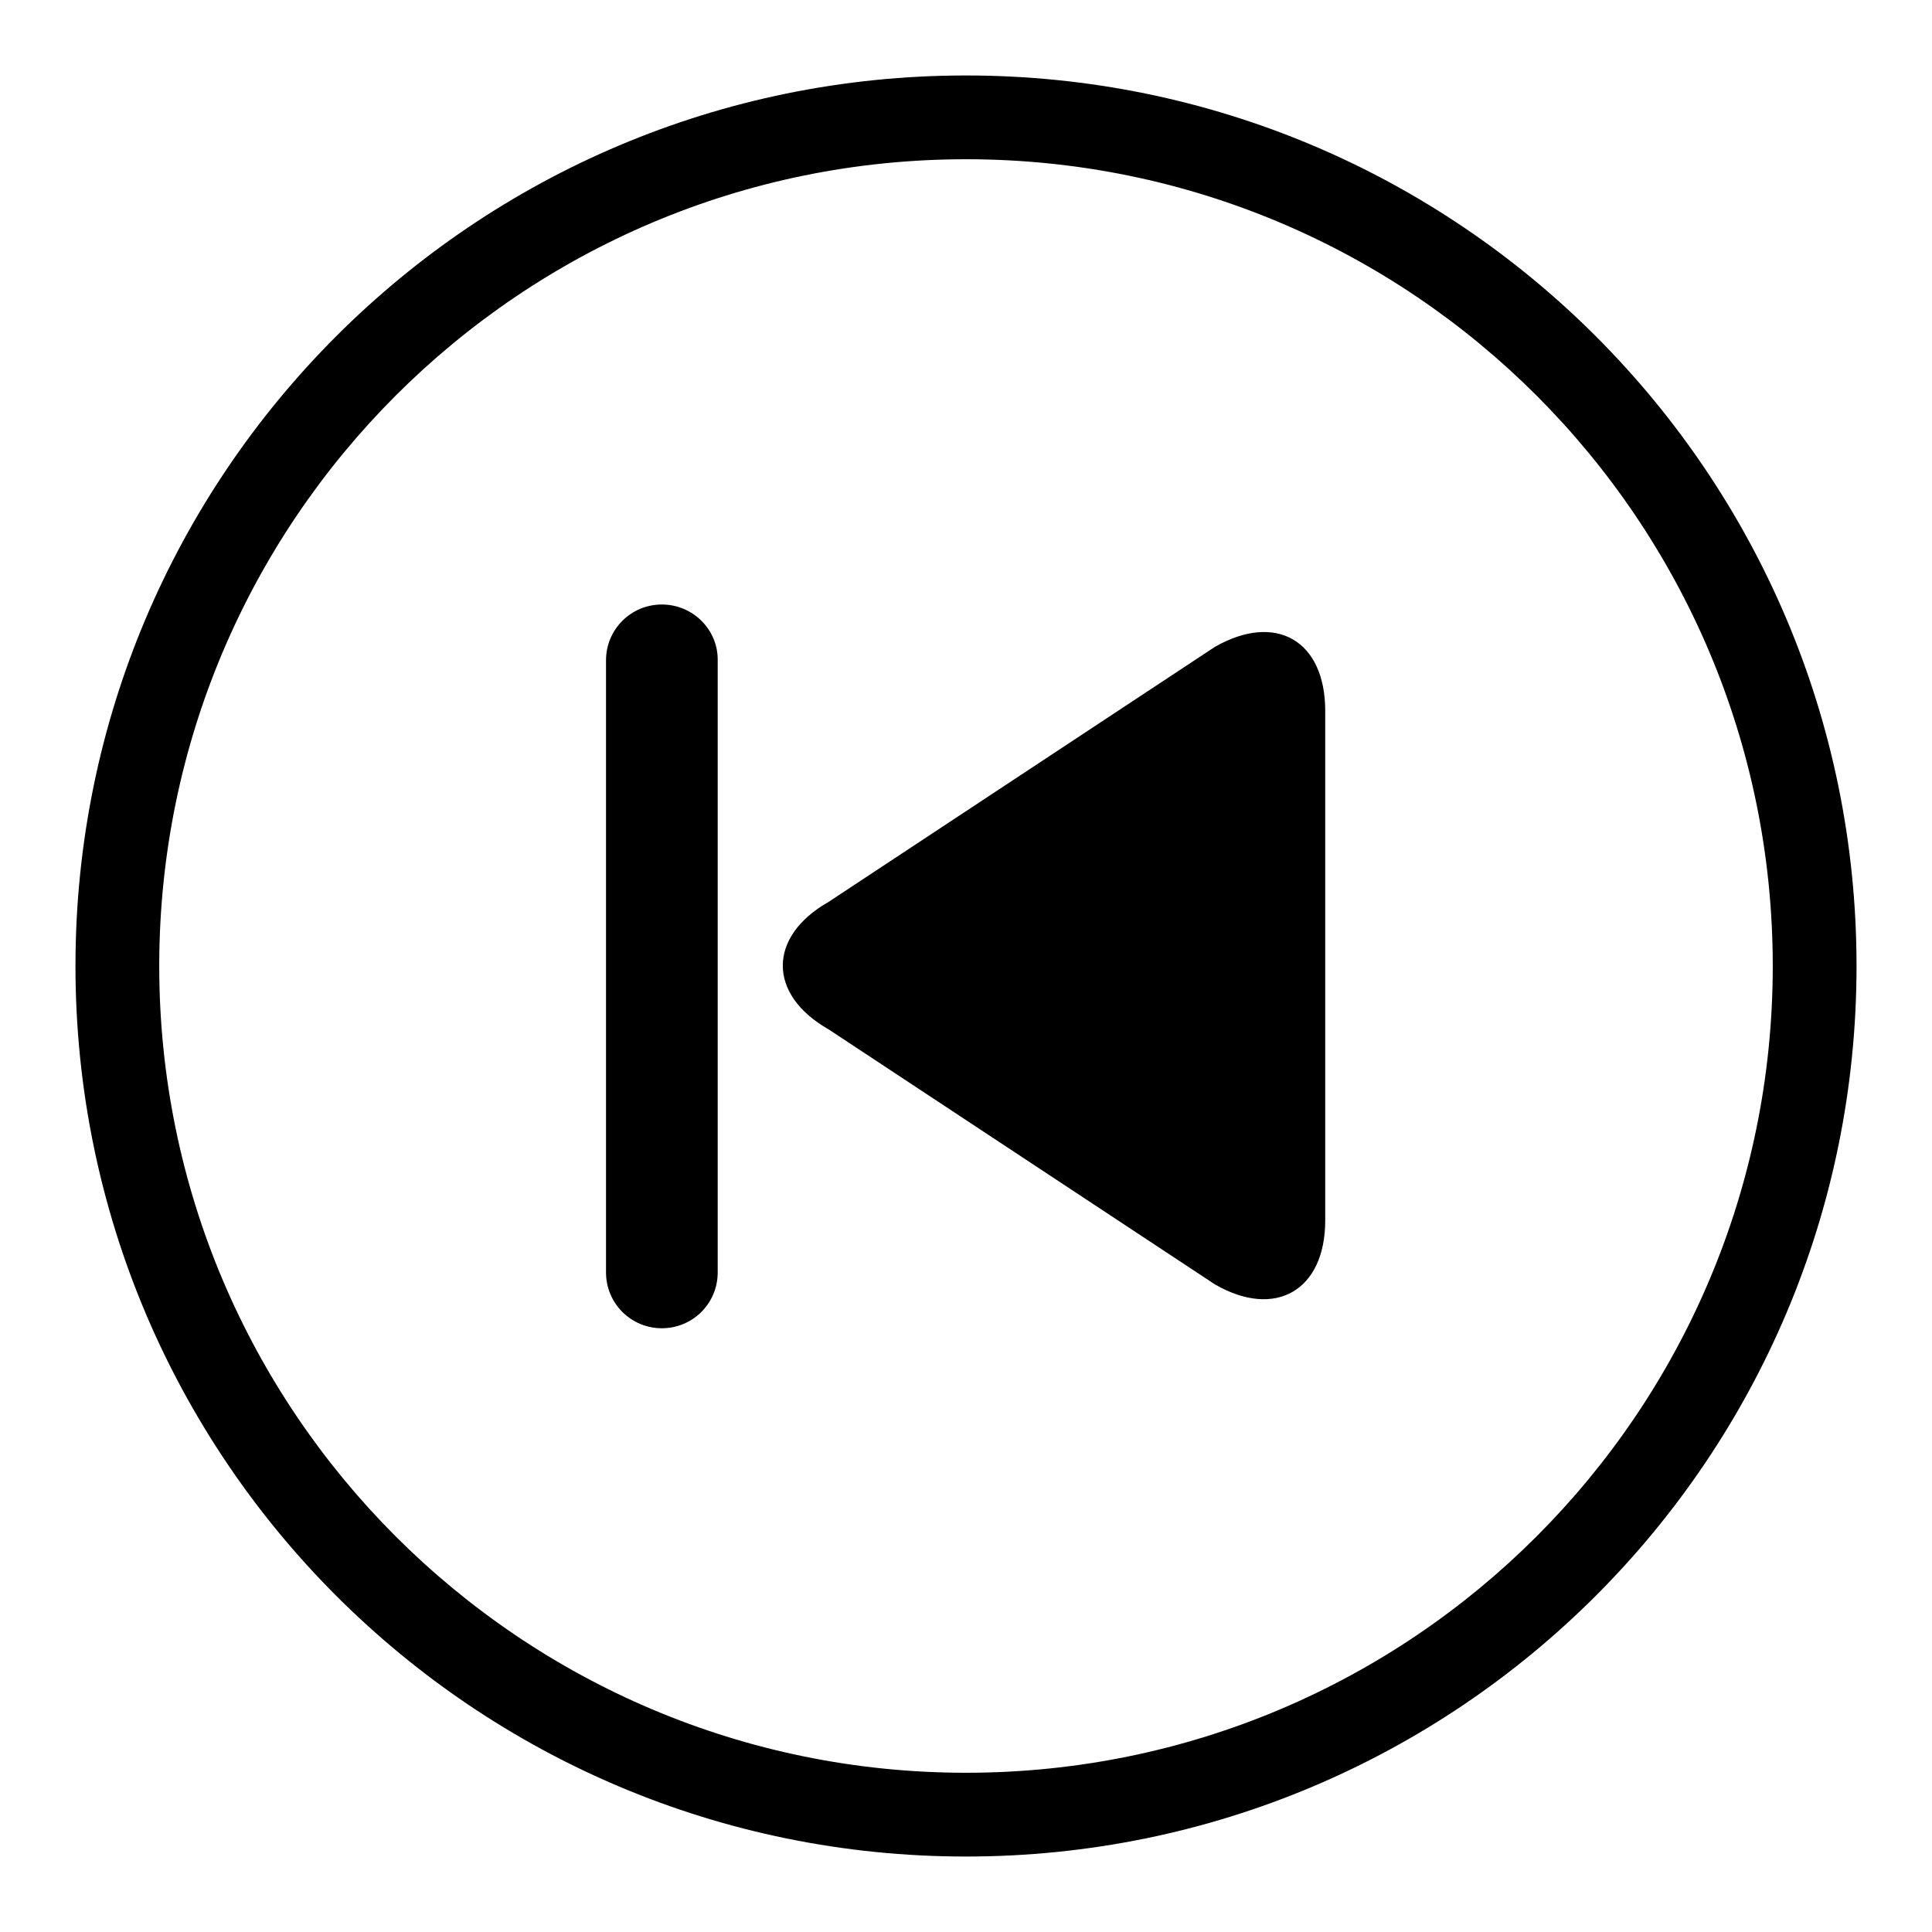 <?xml version="1.0" encoding="utf-8"?>
<!-- Svg Vector Icons : http://www.onlinewebfonts.com/icon -->
<!DOCTYPE svg PUBLIC "-//W3C//DTD SVG 1.1//EN" "http://www.w3.org/Graphics/SVG/1.1/DTD/svg11.dtd">
<svg version="1.1" xmlns="http://www.w3.org/2000/svg" xmlns:xlink="http://www.w3.org/1999/xlink" x="0px" y="0px" viewBox="0 0 256 256" enable-background="new 0 0 256 256" xml:space="preserve">
<g><g><path fill="#000000" d="M128,10C62.8,10,10,62.8,10,128c0,65.2,52.8,118,118,118c65.2,0,118-52.8,118-118C246,62.8,193.2,10,128,10z M128,234.9C69,234.9,21.1,187,21.1,128C21.1,69,69,21.1,128,21.1c59.1,0,106.9,47.9,106.9,106.9S187.1,234.9,128,234.9z"/><path fill="#000000" d="M161,85.7l-51.2,33.8c-8.1,4.6-8.1,12.3,0,16.9l51.2,33.8c8,4.6,14.6,0.8,14.6-8.5V94.2C175.6,84.9,169.1,81.1,161,85.7z"/><path fill="#000000" d="M87.7,80.1c-4.1,0-7.4,3.3-7.4,7.4v81.1c0,4.1,3.3,7.4,7.4,7.4c4.1,0,7.4-3.3,7.4-7.4V87.4C95.1,83.4,91.8,80.1,87.7,80.1z"/></g></g>
</svg>